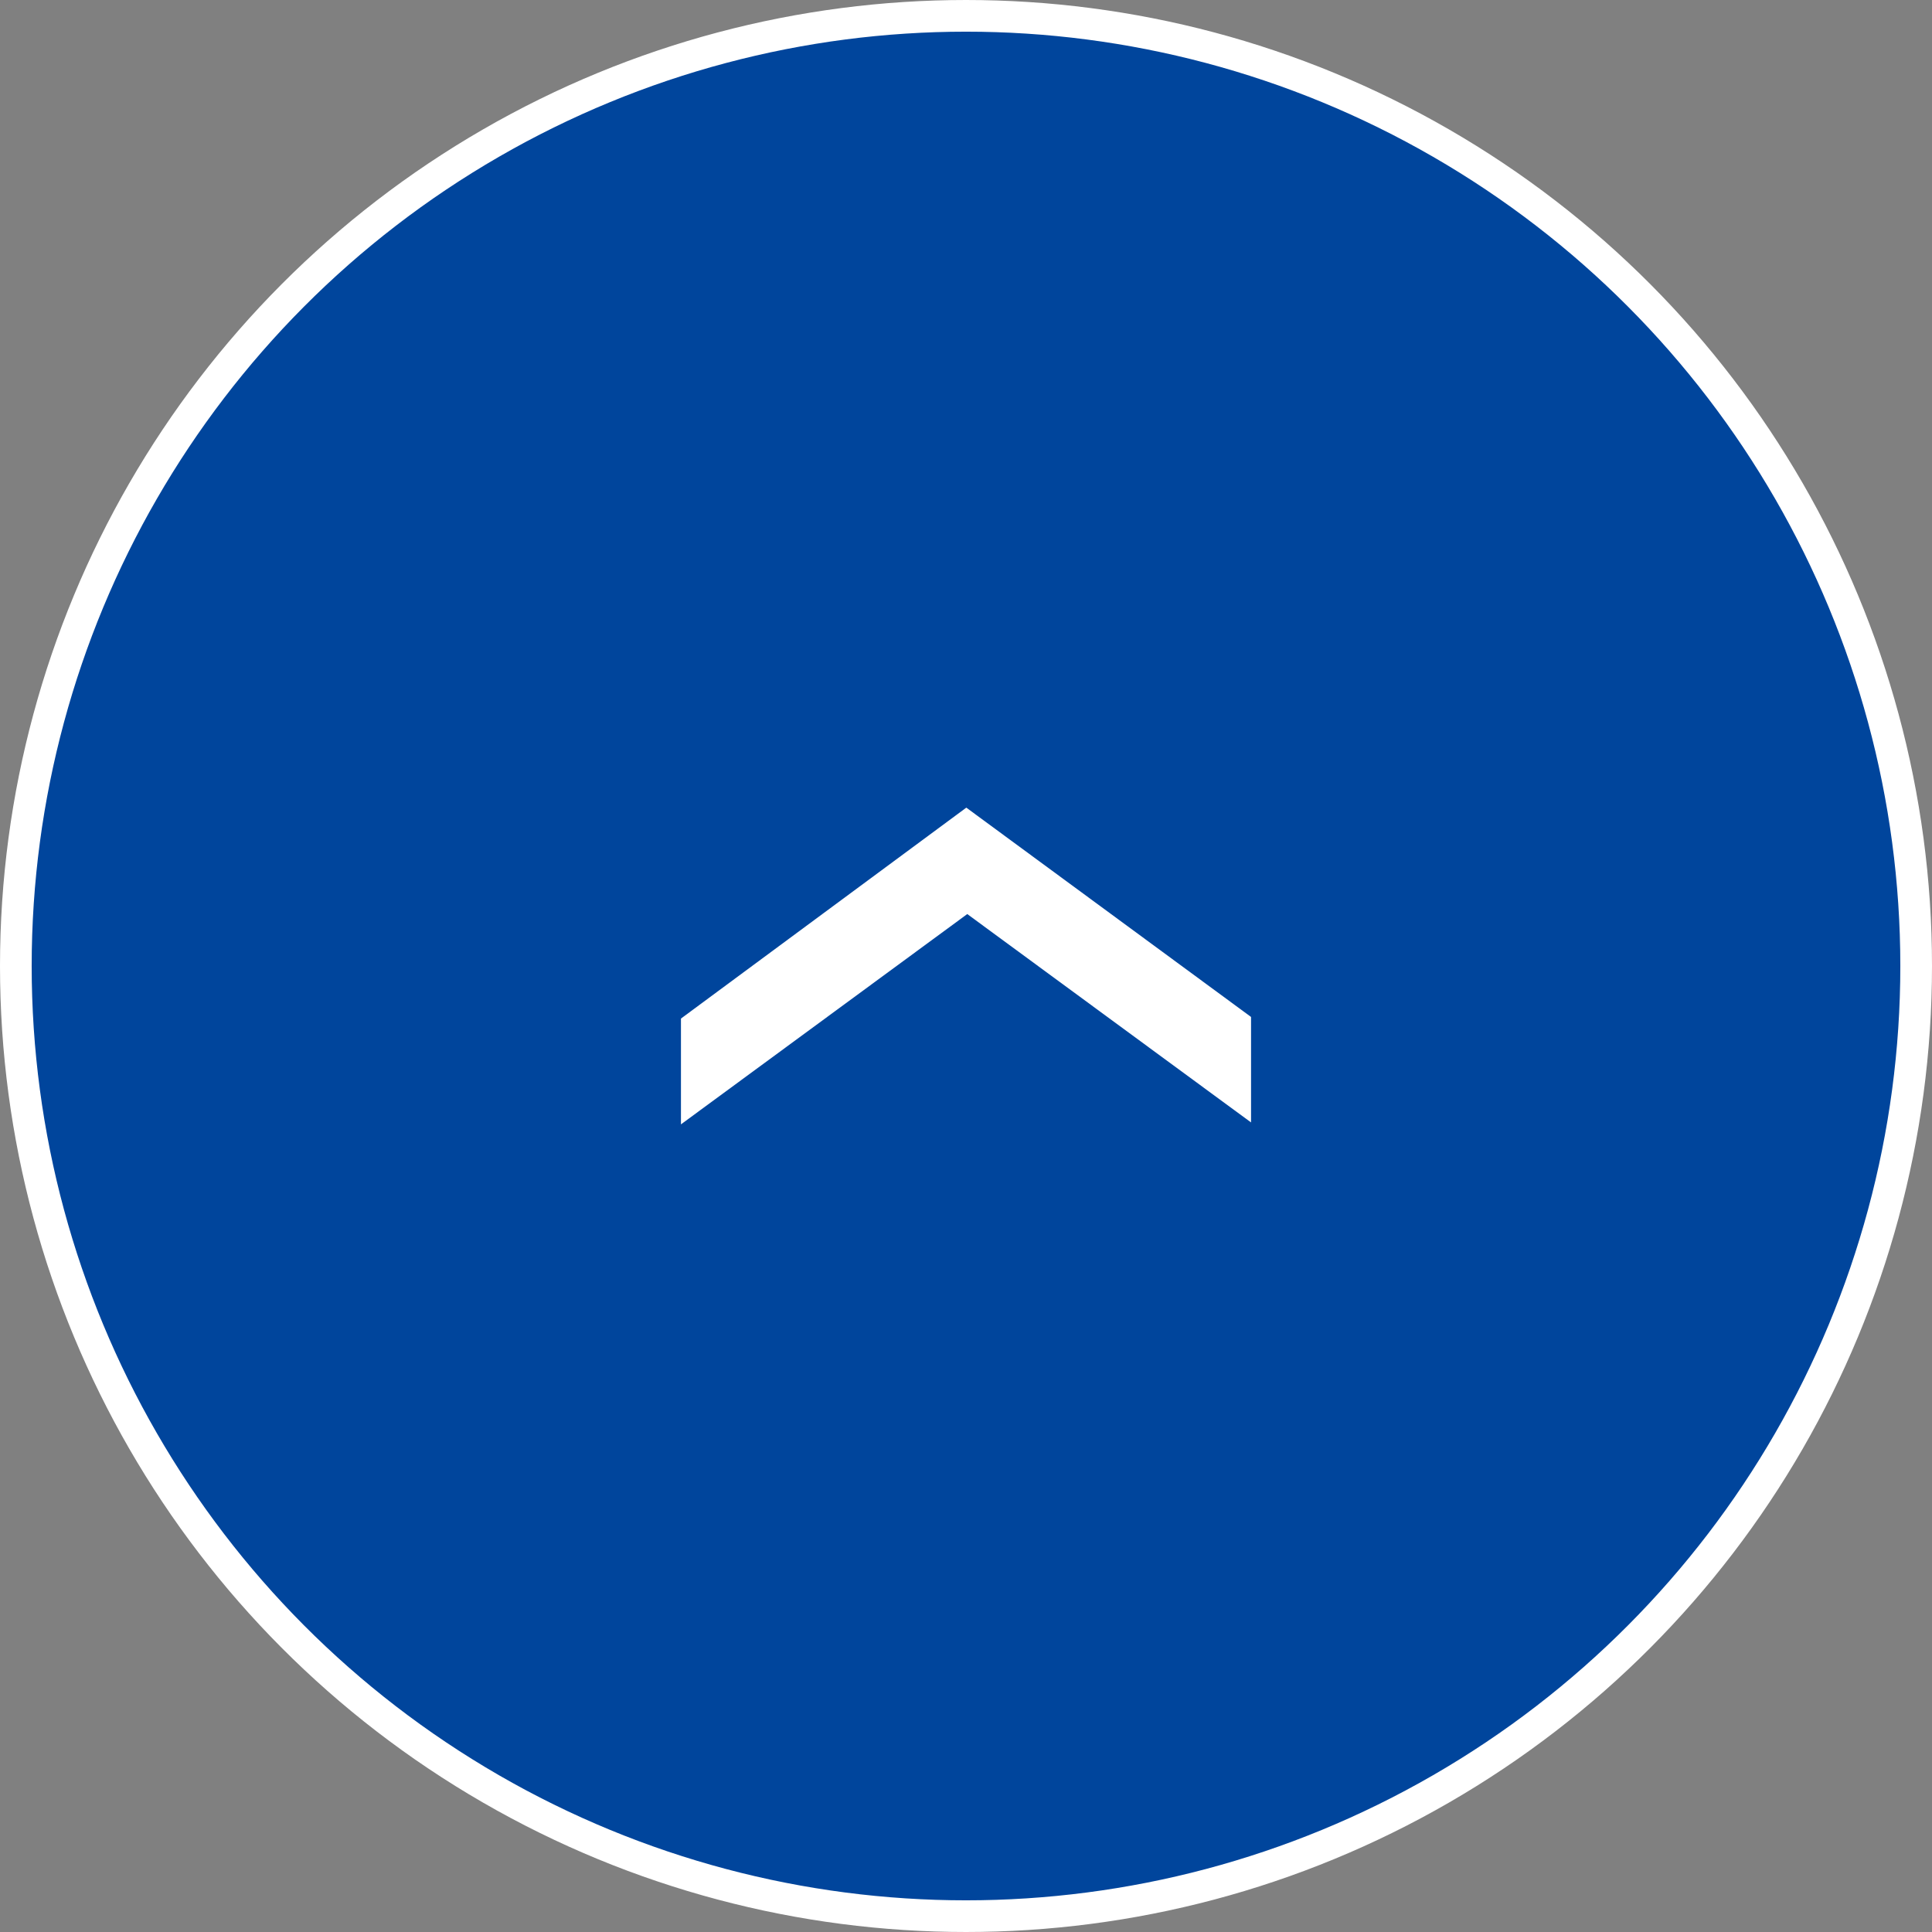 <?xml version="1.0" encoding="utf-8"?>
<!-- Generator: Adobe Illustrator 15.0.0, SVG Export Plug-In . SVG Version: 6.00 Build 0)  -->
<!DOCTYPE svg PUBLIC "-//W3C//DTD SVG 1.1//EN" "http://www.w3.org/Graphics/SVG/1.1/DTD/svg11.dtd">
<svg version="1.1" id="レイヤー_1" xmlns="http://www.w3.org/2000/svg" xmlns:xlink="http://www.w3.org/1999/xlink" x="0px"
	 y="0px" width="61px" height="61px" viewBox="-0.5 -0.5 61 61" enable-background="new -0.5 -0.5 61 61" xml:space="preserve">
<rect x="-0.5" y="-0.5" width="61" height="61" fill="#808080" stroke="none"/>
<circle fill="#00459C" stroke="#FFFFFF" stroke-miterlimit="10" cx="30" cy="30" r="30"/>
<polygon fill="#FFFFFF" points="21,31.66 21,35 30.04,28.36 39,34.939 39,31.609 30.01,25 "/>
</svg>
